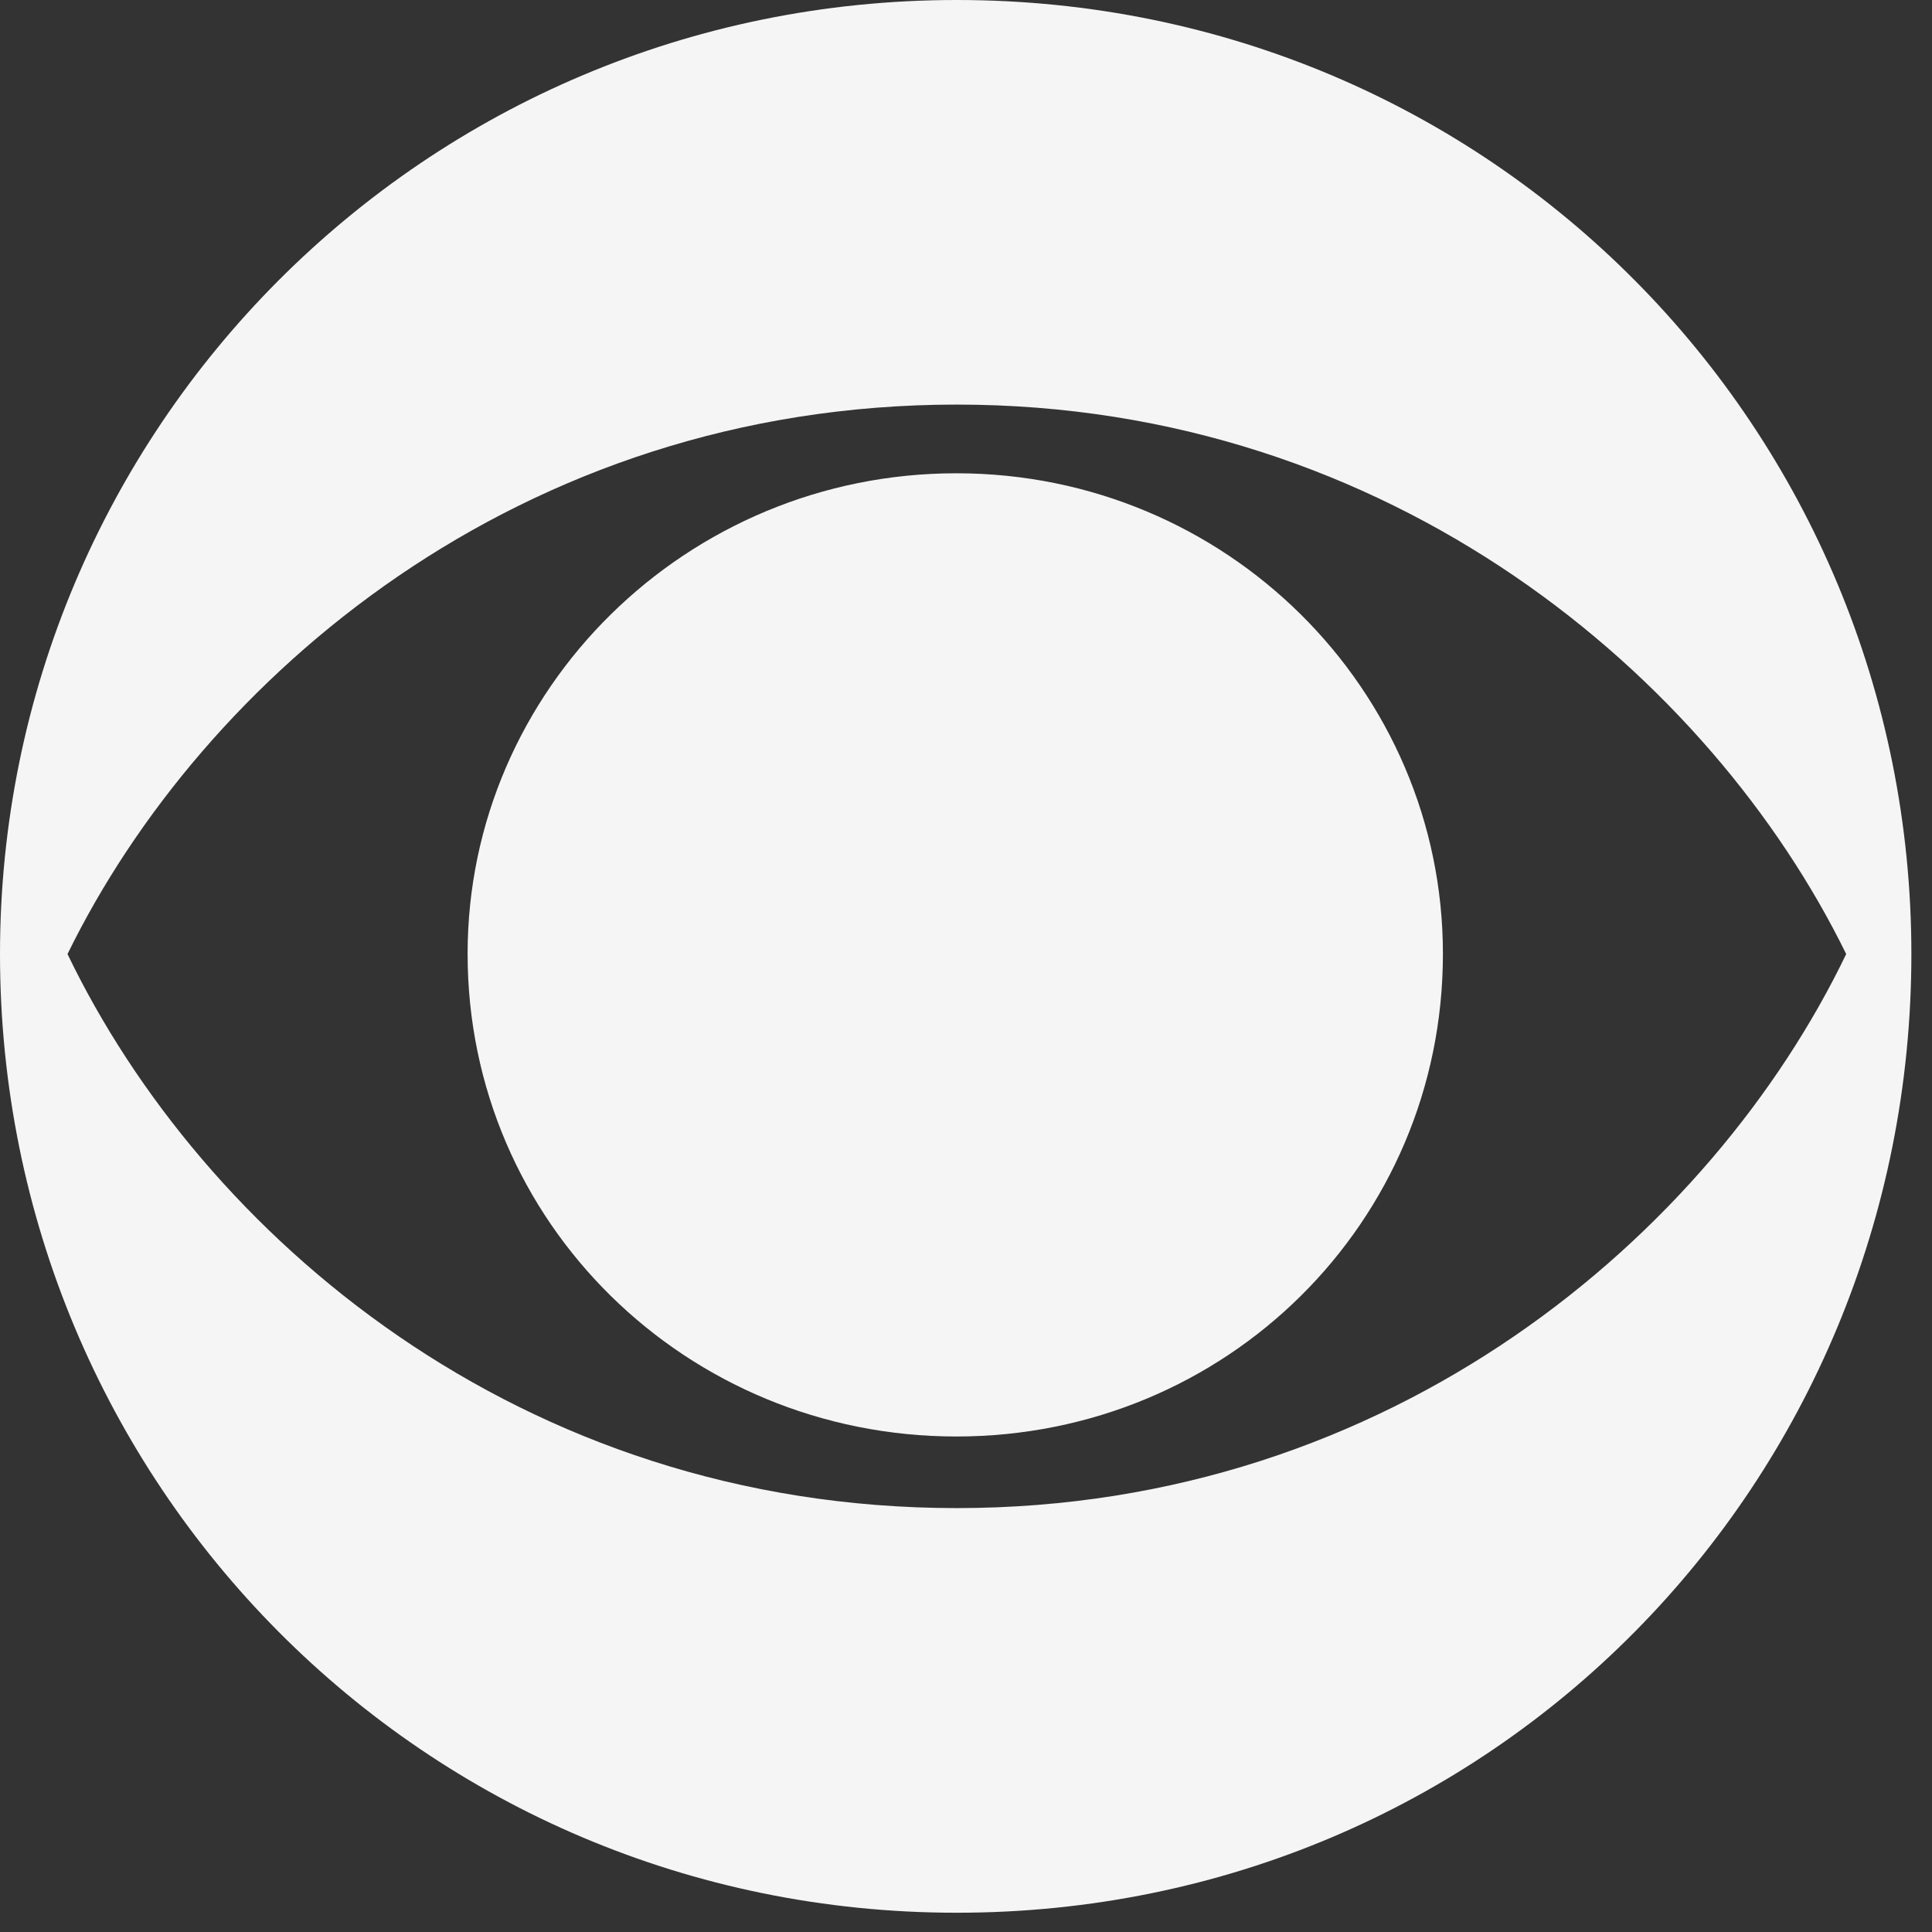 <svg xmlns="http://www.w3.org/2000/svg" width="34" height="34" viewBox="0 0 34 34">
  <rect x="0" y="0" width="34" height="34" fill="#333333" stroke="none"/>
  <path fill="#F5F5F5" fill-rule="evenodd" d="M8.229,16.786 C8.229,21.513 12.082,25.28 16.83,25.28 C21.579,25.28 25.393,21.513 25.393,16.786 C25.393,12.135 21.579,8.329 16.83,8.329 C12.082,8.329 8.229,12.135 8.229,16.786 L8.229,16.786 Z M32.49,16.79 C30.113,21.726 24.5,26.54 16.838,26.54 C9.136,26.54 3.564,21.726 1.188,16.79 C3.564,11.935 9.136,7.12 16.838,7.12 C24.5,7.12 30.113,11.935 32.49,16.79 L32.49,16.79 Z M16.838,0 C7.457,0 0,7.566 0,16.79 C0,26.095 7.457,33.661 16.838,33.661 C26.262,33.661 33.637,26.095 33.637,16.79 C33.637,7.566 26.262,0 16.838,0 L16.838,0 Z"/>
</svg>
